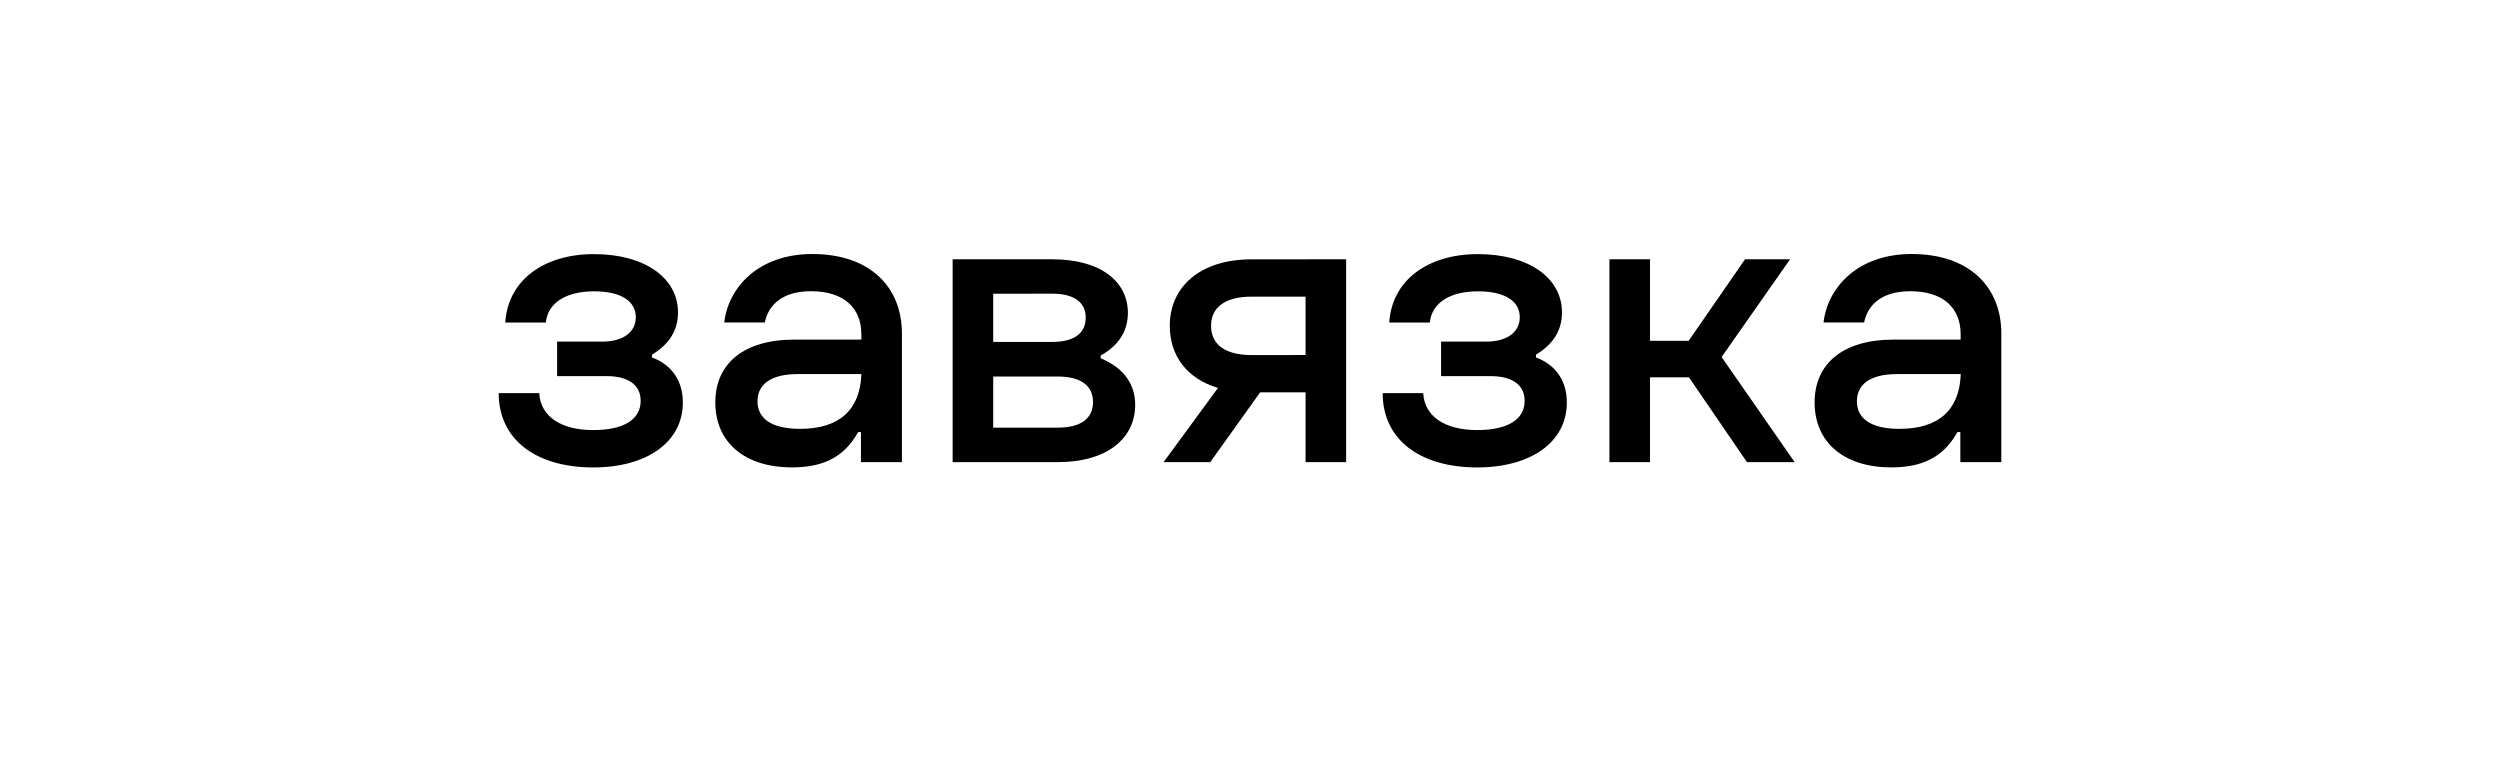 <?xml version="1.0" encoding="UTF-8"?> <svg xmlns="http://www.w3.org/2000/svg" id="Layer_1" data-name="Layer 1" viewBox="0 0 986 300"> <path d="M196.68,155.06h16c.48,9.12,8.48,14.56,21.28,14.56,12,0,18.72-4.16,18.72-11.52,0-6.24-4.8-9.76-13.44-9.76H219.72v-13.6h17.76c8.16,0,13.28-3.68,13.28-9.6,0-6.56-6.08-10.24-16.48-10.24-11.2,0-18.24,4.64-19,12.32h-16c1-16.32,14.72-27,35-27,19.84,0,33.12,9.28,33.12,23,0,7-3.35,12.48-10.24,16.64V141c7.85,2.88,12.16,9.28,12.16,17.76,0,15.52-14.08,25.6-35.36,25.6C211.08,184.34,196.68,173.14,196.68,155.06Z"></path> <path d="M355.72,131.54v50.72H339.56V170.42h-1.12c-5.76,10.4-14.56,13.92-26.08,13.92-18.72,0-30.24-9.92-30.24-25.6,0-15.36,11.2-24.8,31.2-24.8h26.4v-2.08c0-10.4-6.88-17-19.84-17-11.2,0-16.8,5.28-18.24,12.32h-16c1.6-13.92,13.6-27,34.72-27C343.08,100.18,355.72,113.14,355.72,131.54Zm-16,16H314.6c-10.72,0-15.84,4.16-15.84,10.72s5.12,10.88,16.8,10.88C331.08,169.14,339.24,161.62,339.72,147.54Z"></path> <path d="M434.12,141.3c8.8,3.68,13.6,9.92,13.6,18.4,0,12.8-10.56,22.56-30.56,22.56H375.72v-80h39.2c19.68,0,29.92,9.12,29.92,21.12,0,6.88-3.36,12.8-10.72,16.8Zm-42.4-25.44v19h23.2c9.12,0,13.28-3.68,13.28-9.6,0-5.76-4.16-9.44-13.28-9.44Zm25.44,52.8c9.44,0,13.92-3.84,13.92-10.08s-4.48-10.08-13.92-10.08H391.72v20.16Z"></path> <path d="M530.92,102.26v80h-16V154.74H497l-19.68,27.52h-18.4L480.36,153c-12.32-3.68-19-12.8-19-24.48,0-15.2,11.68-26.24,32.32-26.24Zm-16,37.76V117H493.64c-10.4,0-16,4.16-16,11.52s5.6,11.52,16,11.52Z"></path> <path d="M545.32,155.06h16c.48,9.12,8.48,14.56,21.28,14.56,12,0,18.72-4.16,18.72-11.52,0-6.24-4.8-9.76-13.44-9.76H568.36v-13.6h17.76c8.16,0,13.28-3.68,13.28-9.6,0-6.56-6.08-10.24-16.48-10.24-11.2,0-18.24,4.64-19,12.32h-16c1-16.32,14.72-27,35-27,19.84,0,33.12,9.28,33.12,23,0,7-3.36,12.48-10.24,16.64V141c7.84,2.88,12.16,9.28,12.16,17.76,0,15.52-14.08,25.6-35.36,25.6C559.72,184.34,545.32,173.14,545.32,155.06Z"></path> <path d="M634.76,182.26v-80h16v32.16H666l22.24-32.16H706l-27,38.56,28.8,41.44H689l-22.88-33.44H650.76v33.44Z"></path> <path d="M789.32,131.54v50.72H773.16V170.42H772c-5.76,10.4-14.56,13.92-26.08,13.92-18.72,0-30.24-9.92-30.24-25.6,0-15.36,11.2-24.8,31.2-24.8h26.4v-2.08c0-10.4-6.88-17-19.84-17-11.2,0-16.8,5.28-18.24,12.32h-16c1.6-13.92,13.6-27,34.72-27C776.68,100.18,789.32,113.14,789.32,131.54Zm-16,16H748.2c-10.72,0-15.84,4.16-15.84,10.72s5.12,10.88,16.8,10.88C764.68,169.14,772.84,161.62,773.32,147.54Z"></path> </svg> 